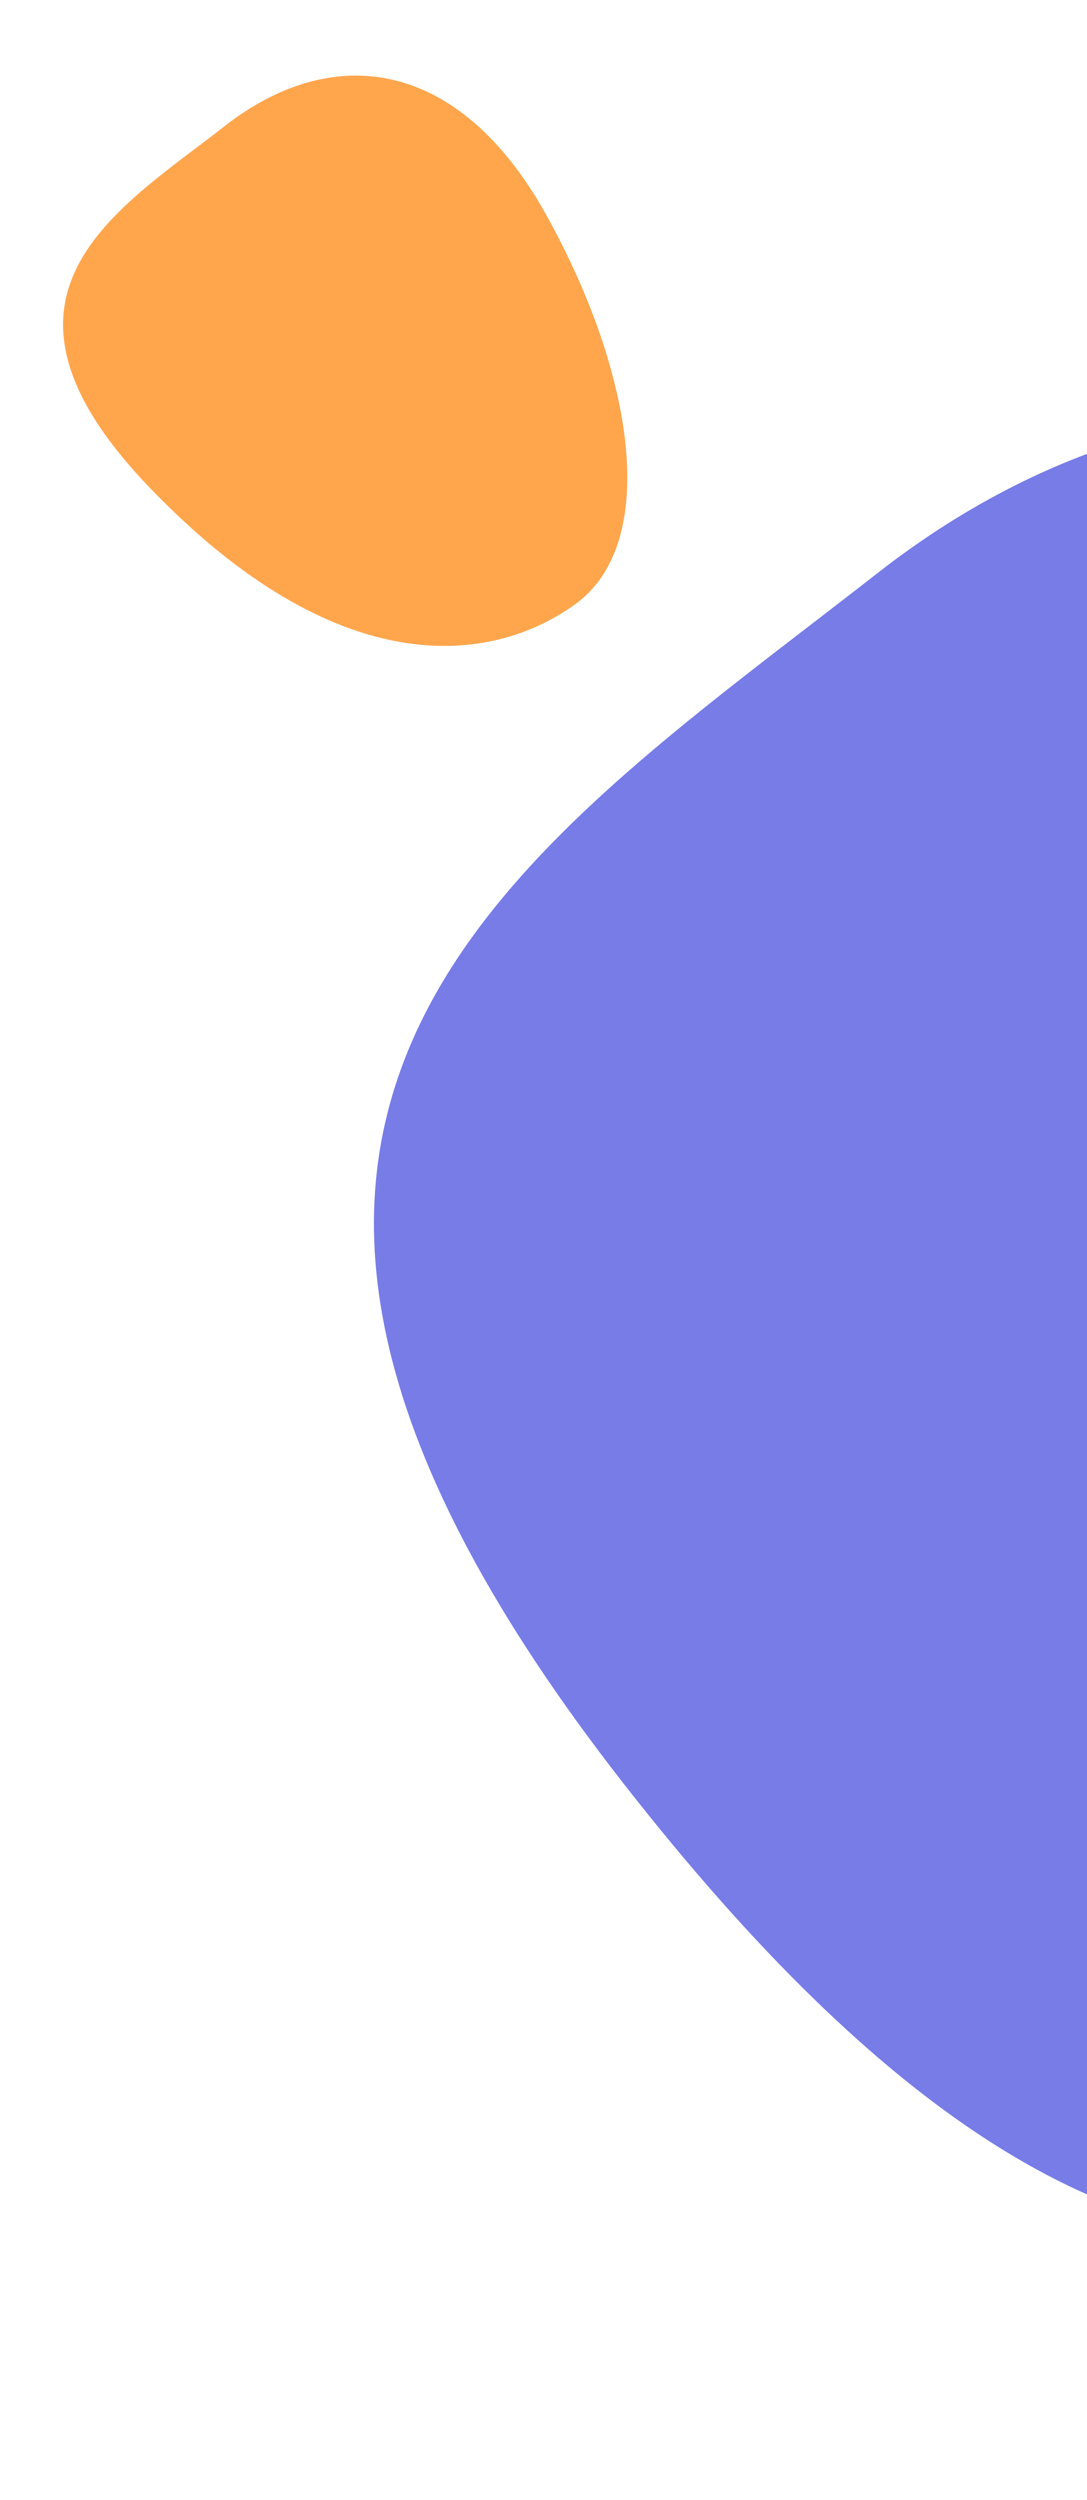 <svg width="207" height="476" viewBox="0 0 207 476" fill="none" xmlns="http://www.w3.org/2000/svg">
<g id="you&#229;&#164;&#135;&#228;&#187;&#189; 1">
<g id="&#233;&#161;&#181;&#233;&#157;&#162;-1">
<g id="you&#229;&#164;&#135;&#228;&#187;&#189;">
<path id="&#230;&#164;&#173;&#229;&#156;&#134;&#229;&#189;&#162;" fill-rule="evenodd" clip-rule="evenodd" d="M351.606 376.14C421.457 321.567 423.478 208.247 371.794 142.096C320.111 75.945 236.955 54.553 167.104 109.127C97.254 163.7 18.49 211.278 118.843 339.723C219.196 468.169 281.756 430.713 351.606 376.14Z" fill="#787CE7"/>
<path id="&#230;&#164;&#173;&#229;&#156;&#134;&#229;&#189;&#162;&#229;&#164;&#135;&#228;&#187;&#189;-2" fill-rule="evenodd" clip-rule="evenodd" d="M109.425 115.139C125.838 103.413 120.74 70.996 104.035 40.939C87.33 10.882 63.263 8.013 42.789 24.009C22.315 40.005 -6.774 56.239 28.627 92.984C64.027 129.728 93.012 126.865 109.425 115.139Z" fill="#FFA64D"/>
</g>
</g>
</g>
</svg>
